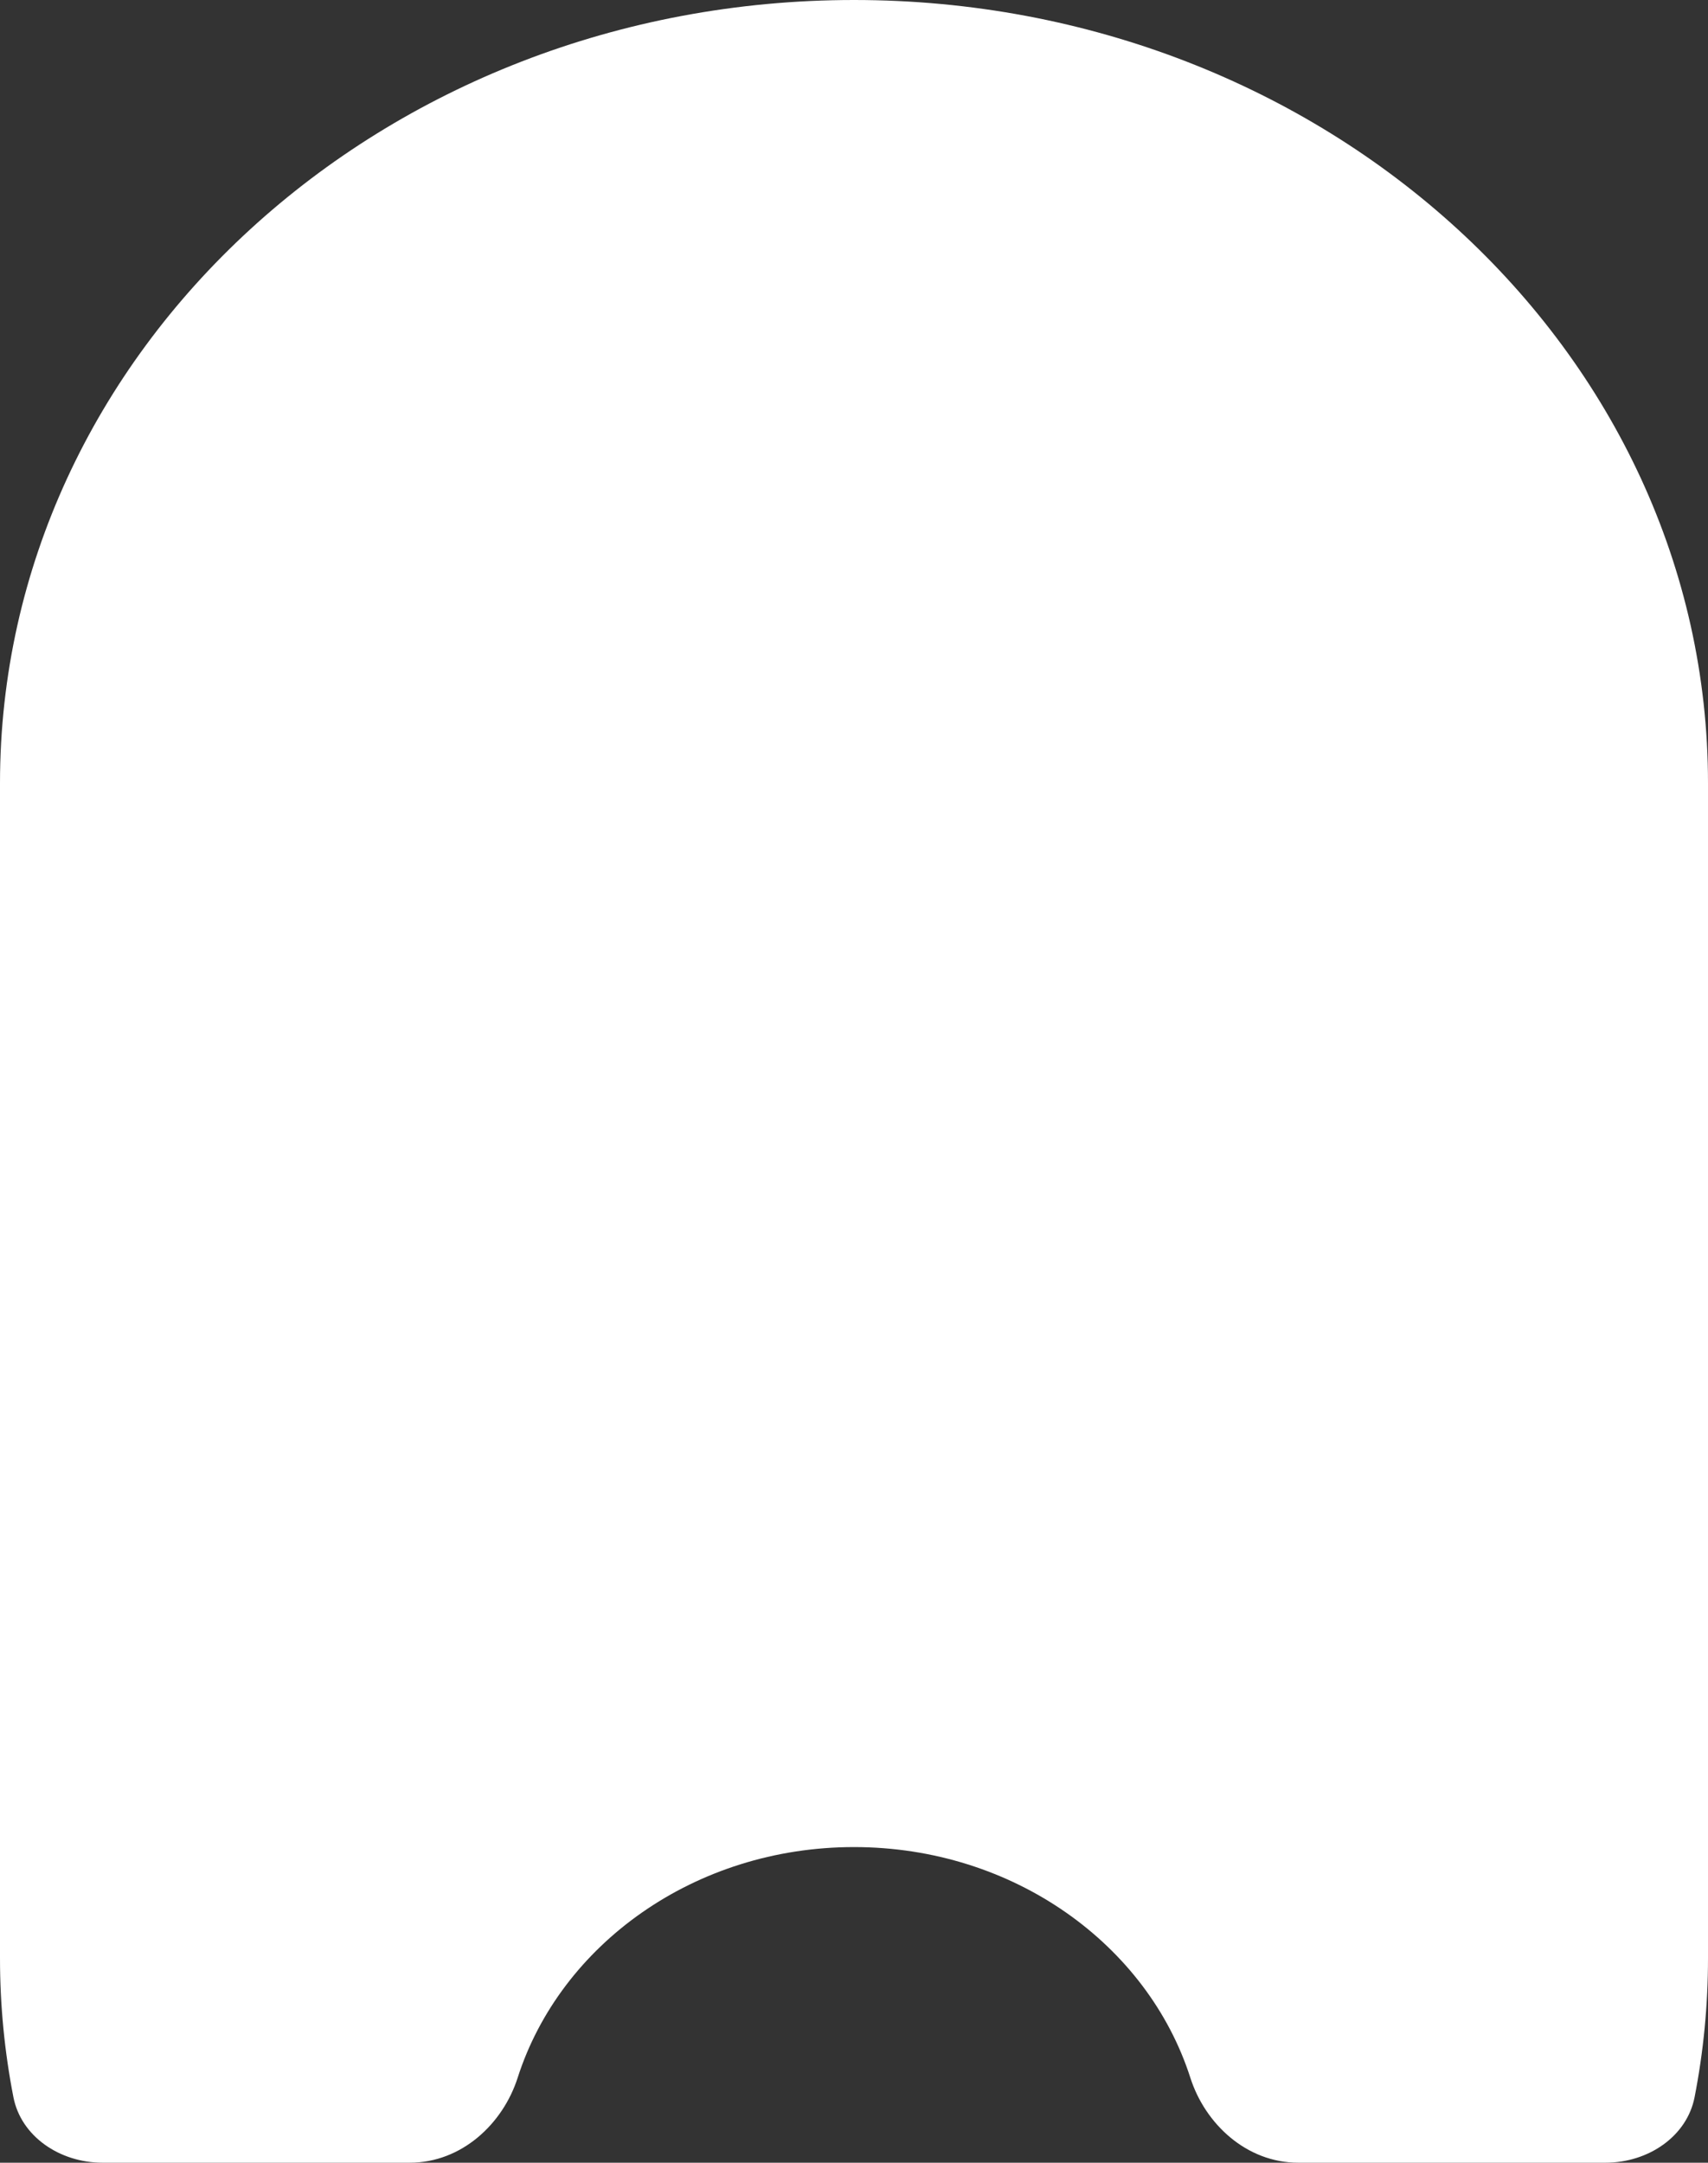 <svg width="308" height="390" viewBox="0 0 308 390" fill="none" xmlns="http://www.w3.org/2000/svg">
<rect x="0" y="0" width="308" height="390" fill="#333333" stroke="none"/>
<path d="M0 141.243C0 63.237 68.948 0 154 0C239.052 0 308 63.237 308 141.243V353.108C308 361.667 307.17 370.048 305.58 378.187C304.206 385.221 297.281 390 289.49 390H234.133C224.732 390 217.304 382.961 214.655 374.688C206.954 350.64 182.713 333.081 154 333.081C125.287 333.081 101.046 350.64 93.345 374.688C90.696 382.961 83.268 390 73.867 390H18.51C10.719 390 3.794 385.221 2.42 378.187C0.83 370.048 0 361.667 0 353.108V141.243Z" fill="white"/>
</svg>
